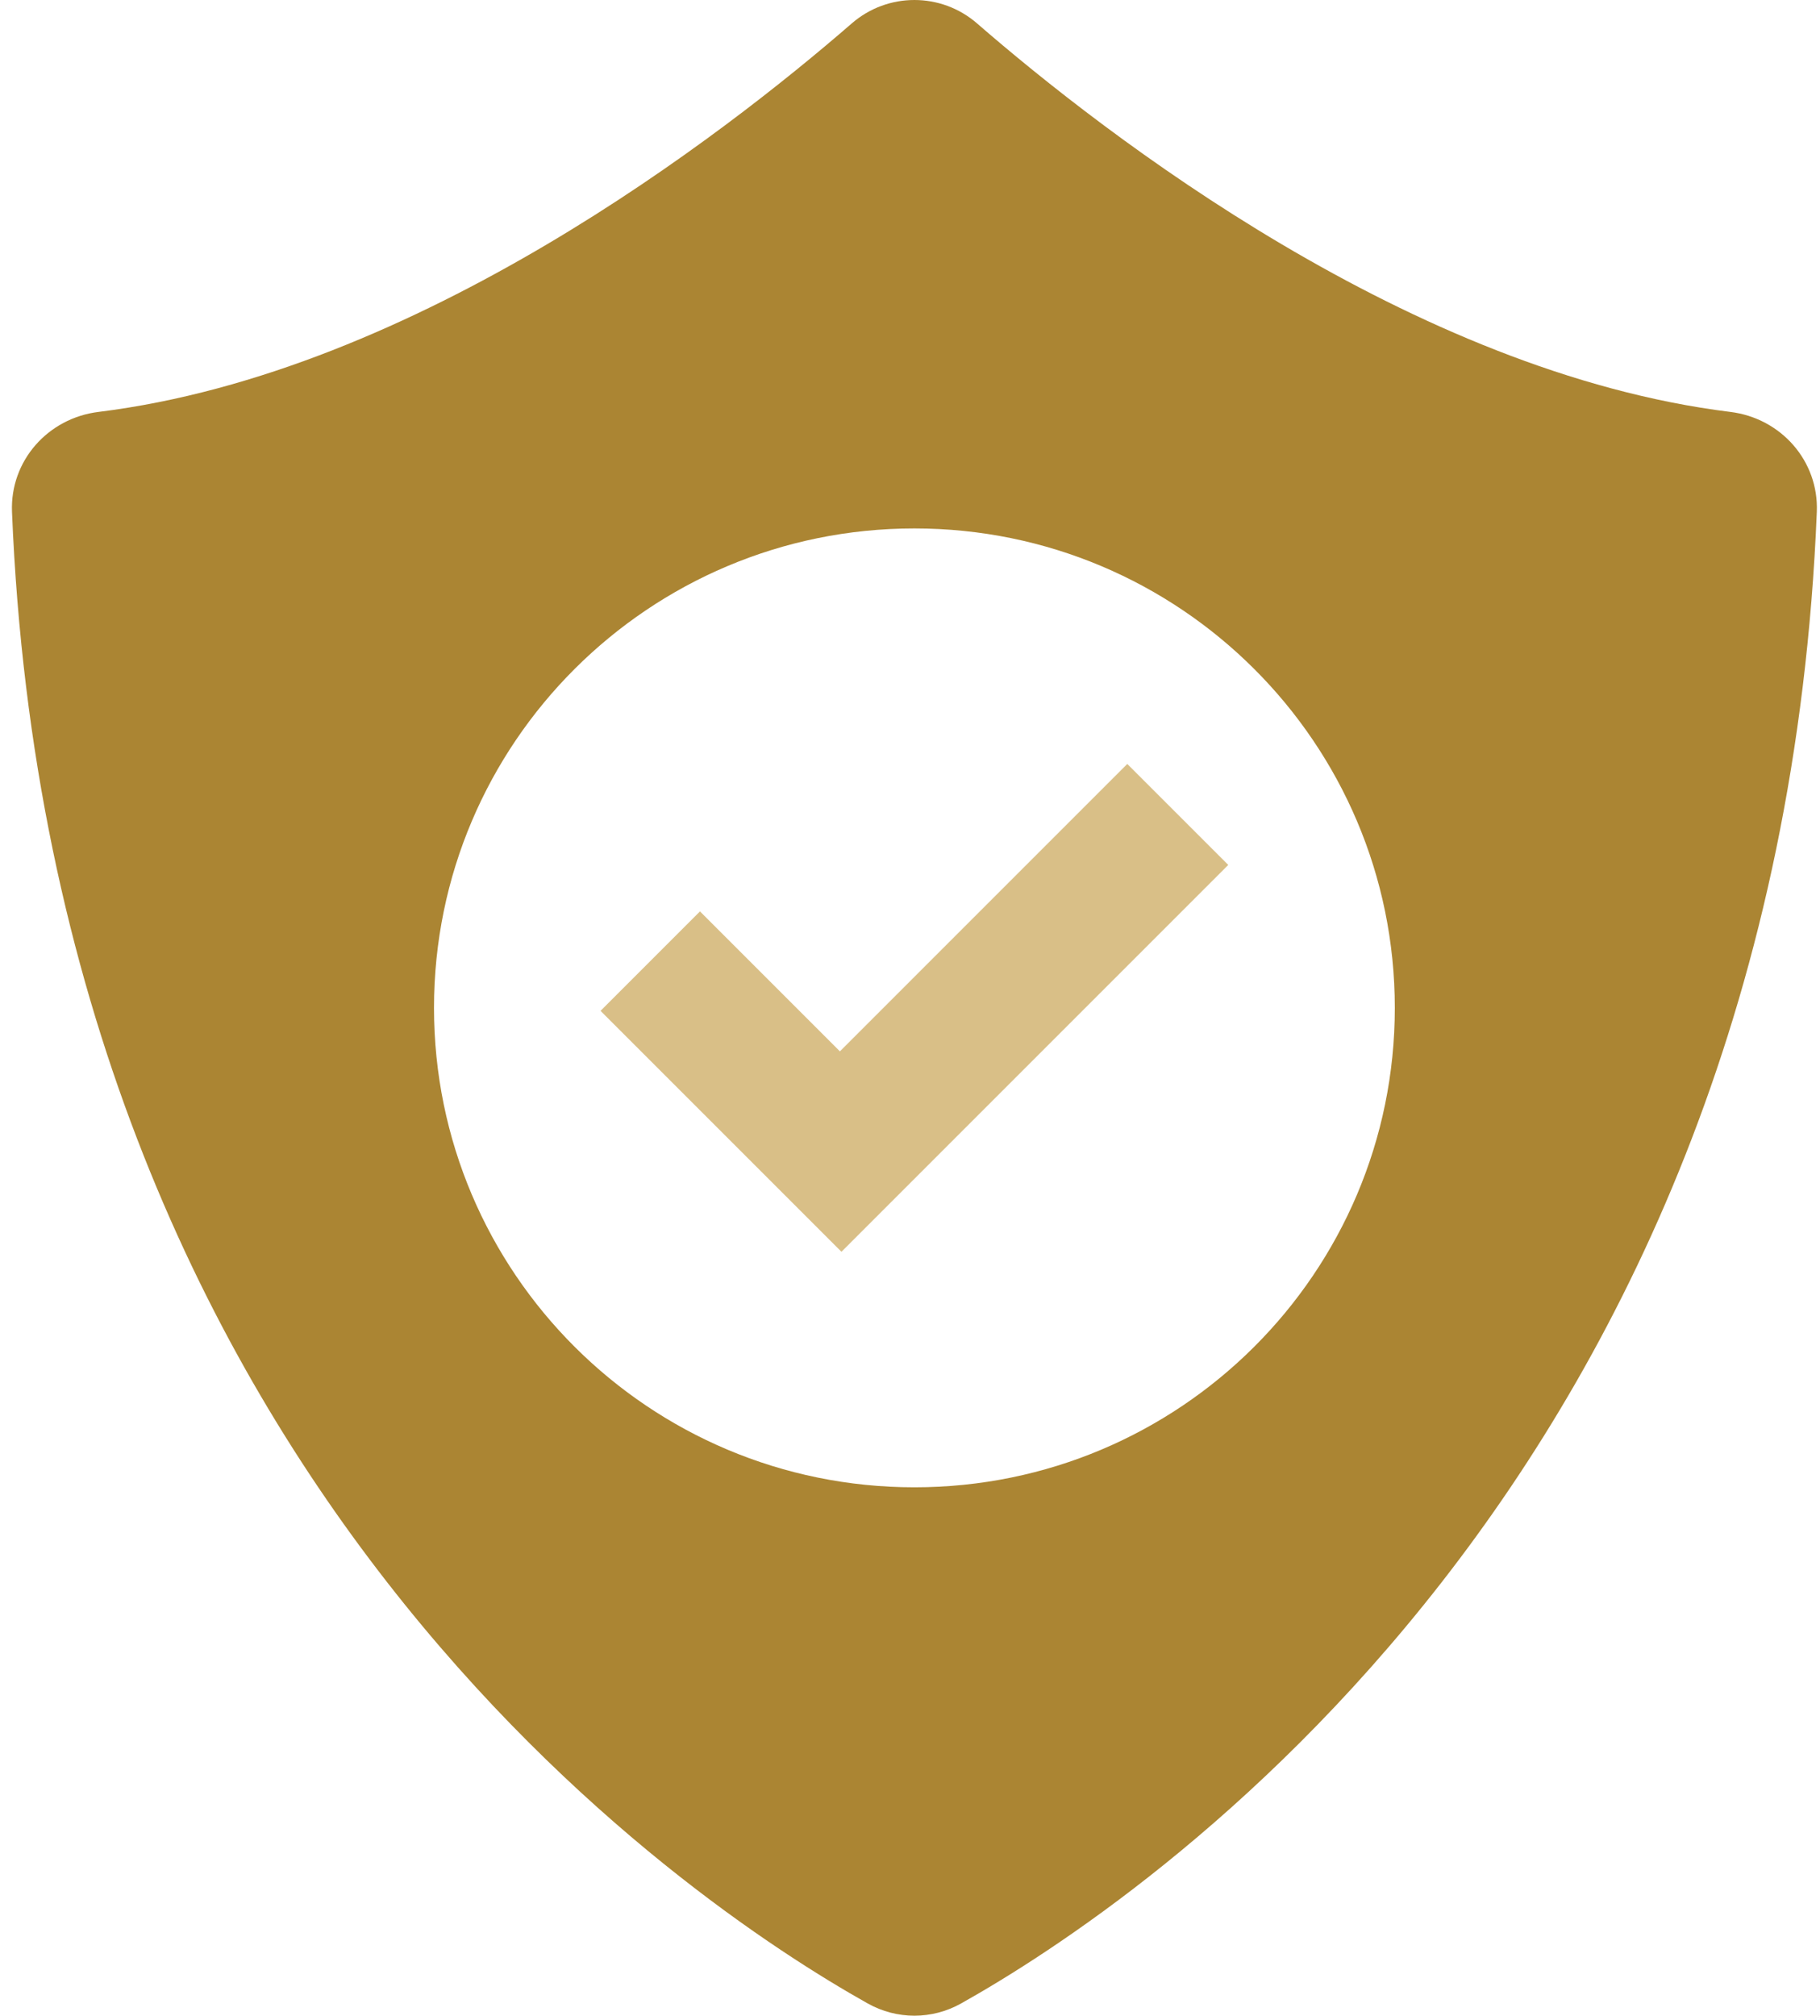 <svg width="121" height="134" viewBox="0 0 121 134" fill="none" xmlns="http://www.w3.org/2000/svg">
<path d="M115.04 27.384C93.86 24.764 73.469 8.945 64.956 1.555C62.569 -0.518 59.017 -0.518 56.63 1.555C48.117 8.945 27.726 24.764 6.546 27.384C3.179 27.799 0.661 30.643 0.798 34.027C3.41 98.287 45.746 126.487 57.684 133.183C59.628 134.272 61.958 134.272 63.902 133.183C75.84 126.487 118.176 98.287 120.788 34.027C120.925 30.643 118.407 27.799 115.04 27.384ZM60.793 98.873C43.155 98.873 28.854 84.605 28.854 67.001C28.854 49.4 43.155 35.129 60.793 35.129C78.431 35.129 92.732 49.4 92.732 67.001C92.732 84.605 78.431 98.873 60.793 98.873Z" fill="#AB8533"/>
<path d="M74.945 50.786L55.84 69.892L46.537 60.588L39.926 67.199L49.23 76.503L55.943 83.216L62.553 76.605L81.659 57.499L74.945 50.786Z" fill="#D9BF87"/>
</svg>
